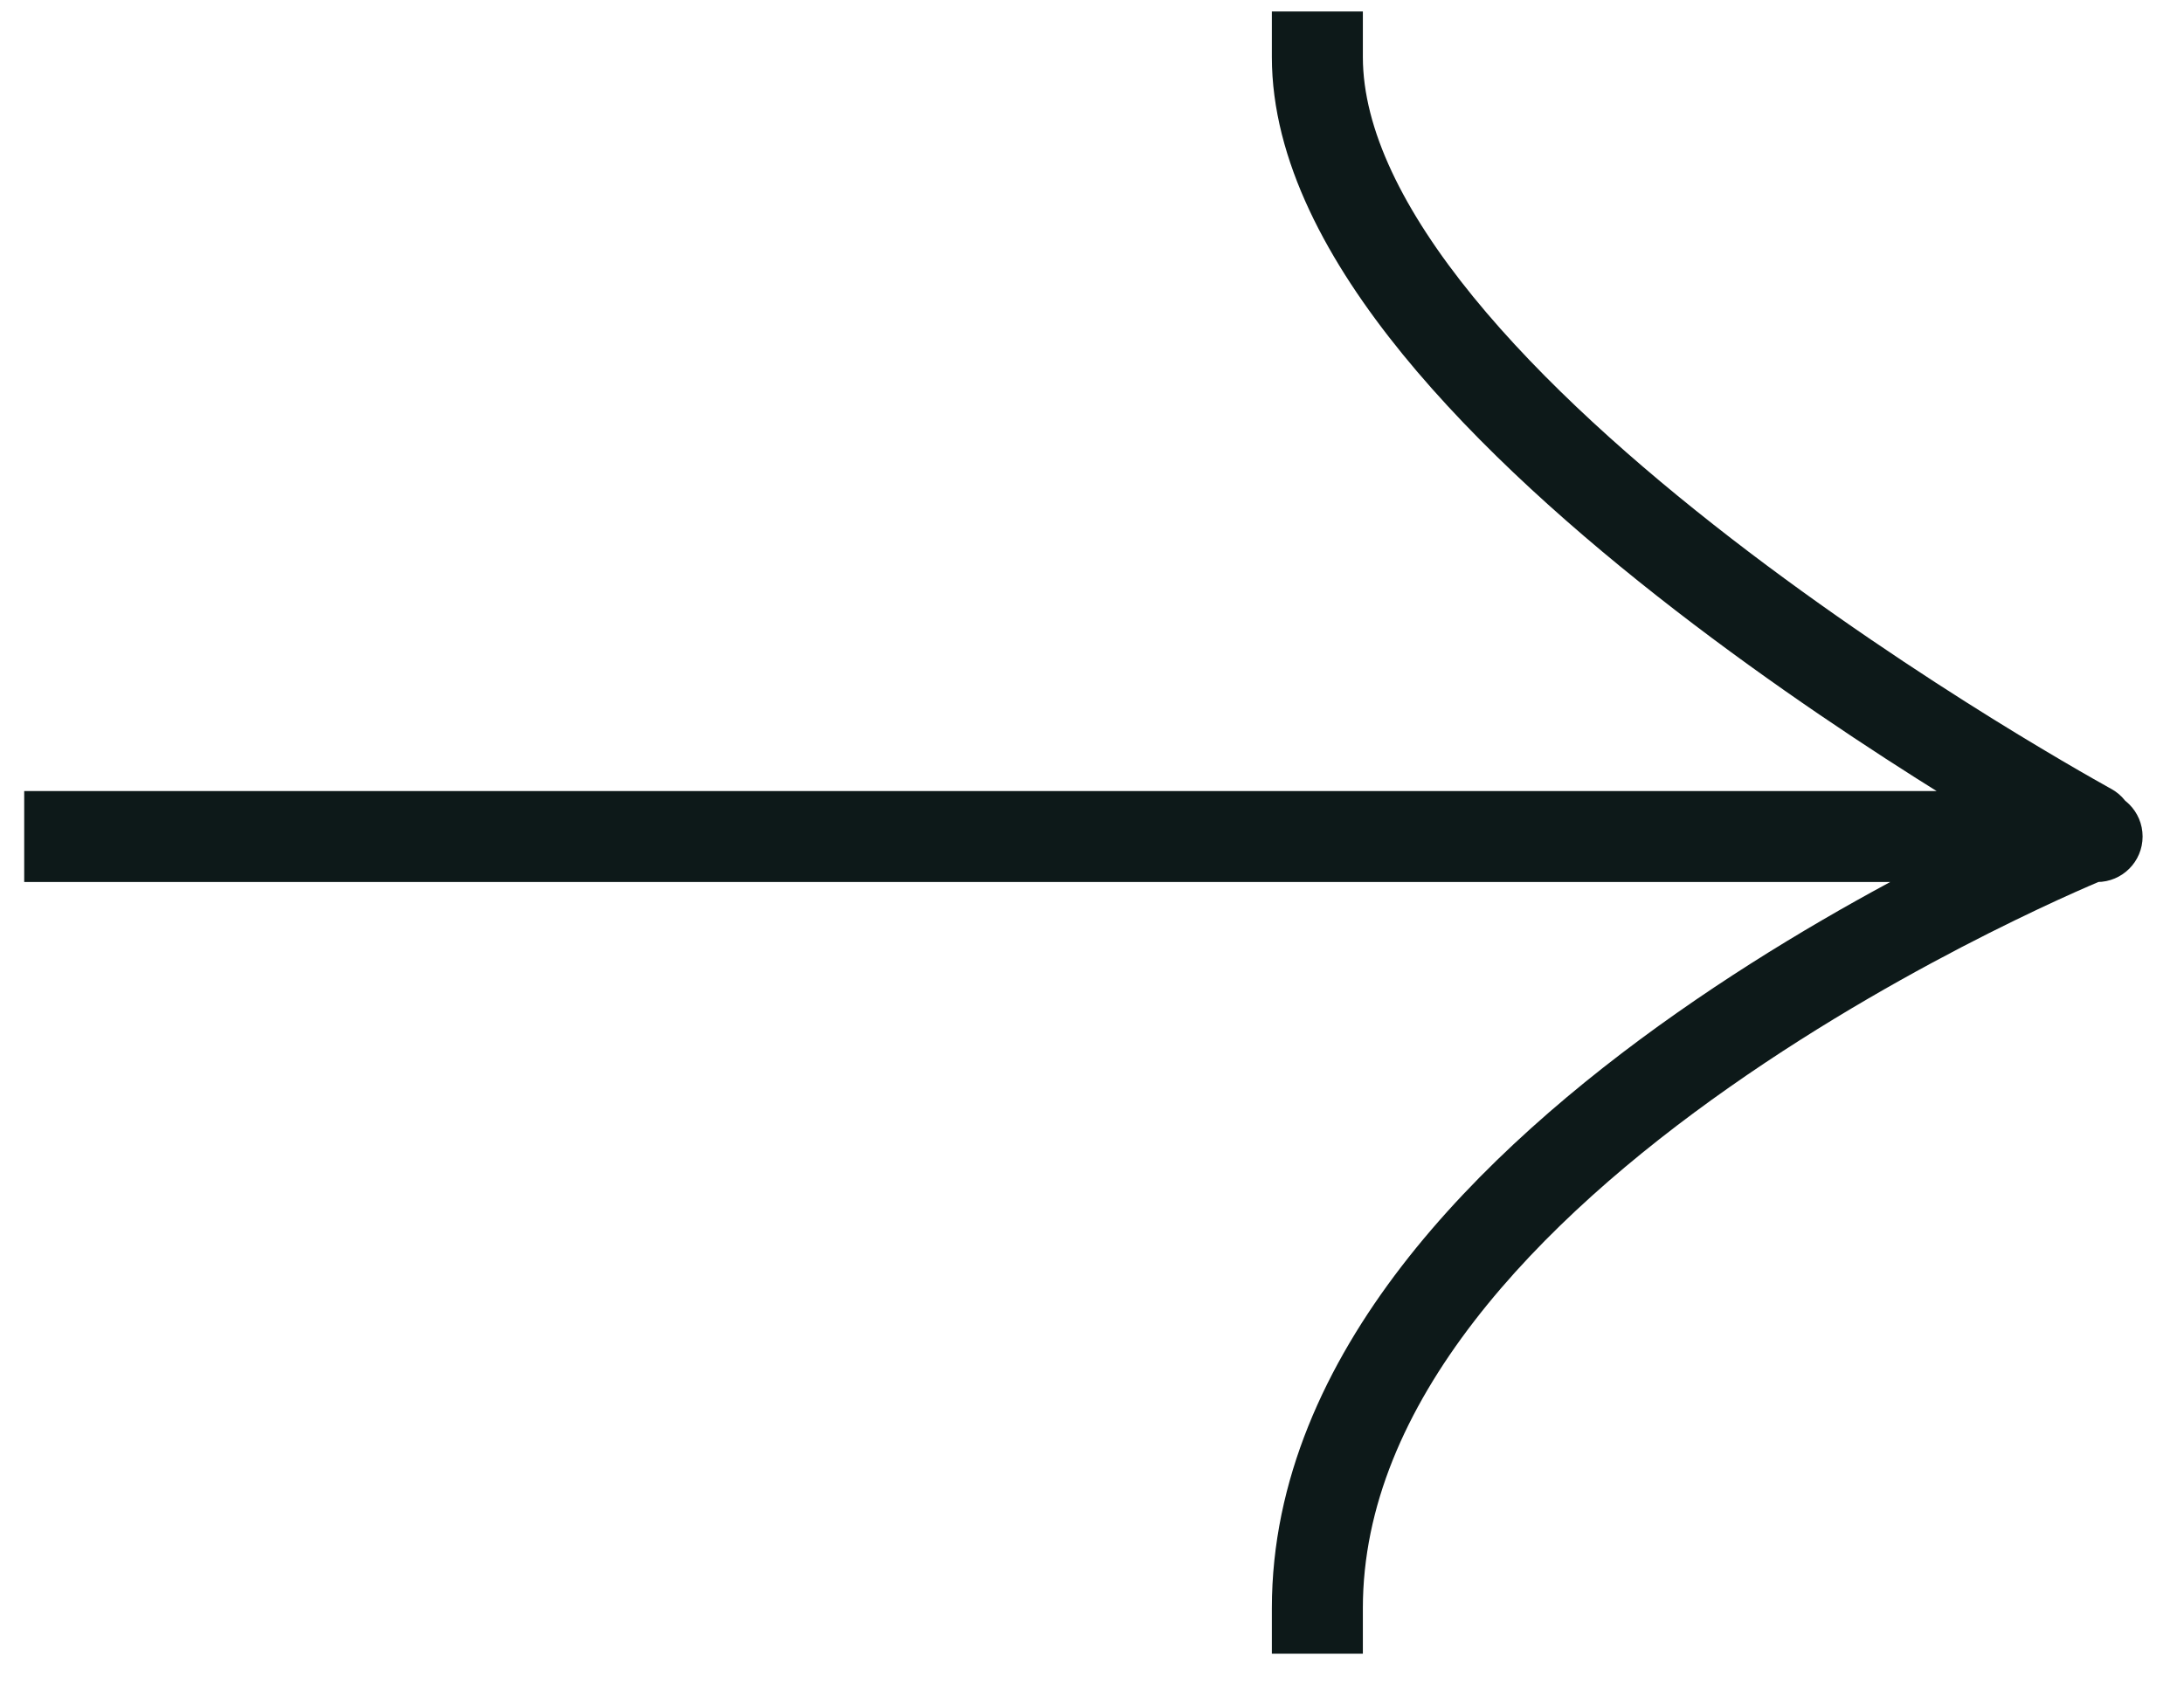 <svg width="48" height="37" viewBox="0 0 48 37" fill="none" xmlns="http://www.w3.org/2000/svg">
<path d="M1.532 17.39H0.532V19.39H1.532V17.39ZM46.09 19.39C46.643 19.39 47.09 18.942 47.09 18.39C47.09 17.837 46.643 17.39 46.09 17.39V19.39ZM29.953 1.252V0.252H27.953V1.252H29.953ZM45.439 19.095C45.924 19.36 46.532 19.181 46.796 18.696C47.061 18.212 46.882 17.604 46.397 17.34L45.439 19.095ZM27.953 35.355V36.355H29.953V35.355H27.953ZM1.532 19.39H45.918V17.39H1.532V19.39ZM45.918 19.39H46.09V17.39H45.918V19.39ZM27.953 1.252C27.953 3.527 29.19 5.777 30.828 7.788C32.487 9.824 34.674 11.757 36.824 13.418C38.98 15.084 41.131 16.501 42.74 17.501C43.545 18.001 44.217 18.398 44.689 18.671C44.925 18.807 45.111 18.912 45.239 18.984C45.303 19.02 45.352 19.047 45.386 19.066C45.403 19.075 45.416 19.082 45.425 19.087C45.429 19.09 45.433 19.092 45.435 19.093C45.436 19.094 45.437 19.094 45.438 19.095C45.438 19.095 45.439 19.095 45.439 19.095C45.439 19.095 45.439 19.095 45.918 18.218C46.397 17.34 46.397 17.34 46.397 17.34C46.397 17.34 46.397 17.34 46.397 17.34C46.397 17.339 46.396 17.339 46.395 17.339C46.394 17.338 46.391 17.336 46.387 17.334C46.38 17.33 46.369 17.324 46.353 17.316C46.323 17.299 46.277 17.273 46.217 17.239C46.096 17.172 45.918 17.071 45.69 16.939C45.234 16.675 44.58 16.289 43.795 15.802C42.223 14.825 40.133 13.447 38.047 11.835C35.956 10.219 33.901 8.393 32.379 6.525C30.837 4.632 29.953 2.833 29.953 1.252H27.953ZM45.918 18.39C45.544 17.463 45.543 17.463 45.543 17.463C45.543 17.463 45.542 17.463 45.542 17.463C45.541 17.464 45.54 17.464 45.539 17.465C45.536 17.466 45.532 17.467 45.528 17.469C45.518 17.473 45.505 17.479 45.487 17.486C45.453 17.5 45.402 17.521 45.337 17.549C45.208 17.604 45.02 17.685 44.781 17.791C44.305 18.004 43.629 18.317 42.818 18.726C41.199 19.541 39.033 20.738 36.861 22.263C34.694 23.784 32.486 25.655 30.811 27.829C29.136 30.004 27.953 32.537 27.953 35.355H29.953C29.953 33.118 30.89 31.004 32.396 29.049C33.902 27.094 35.935 25.356 38.01 23.9C40.079 22.447 42.155 21.298 43.717 20.512C44.497 20.12 45.145 19.819 45.597 19.617C45.823 19.516 45.999 19.44 46.118 19.39C46.177 19.365 46.222 19.346 46.252 19.334C46.267 19.328 46.277 19.323 46.284 19.32C46.288 19.319 46.29 19.318 46.292 19.317C46.292 19.317 46.293 19.317 46.293 19.317C46.293 19.317 46.293 19.317 46.293 19.317C46.293 19.317 46.293 19.317 45.918 18.39Z" fill="#0D1919"/>
</svg>
